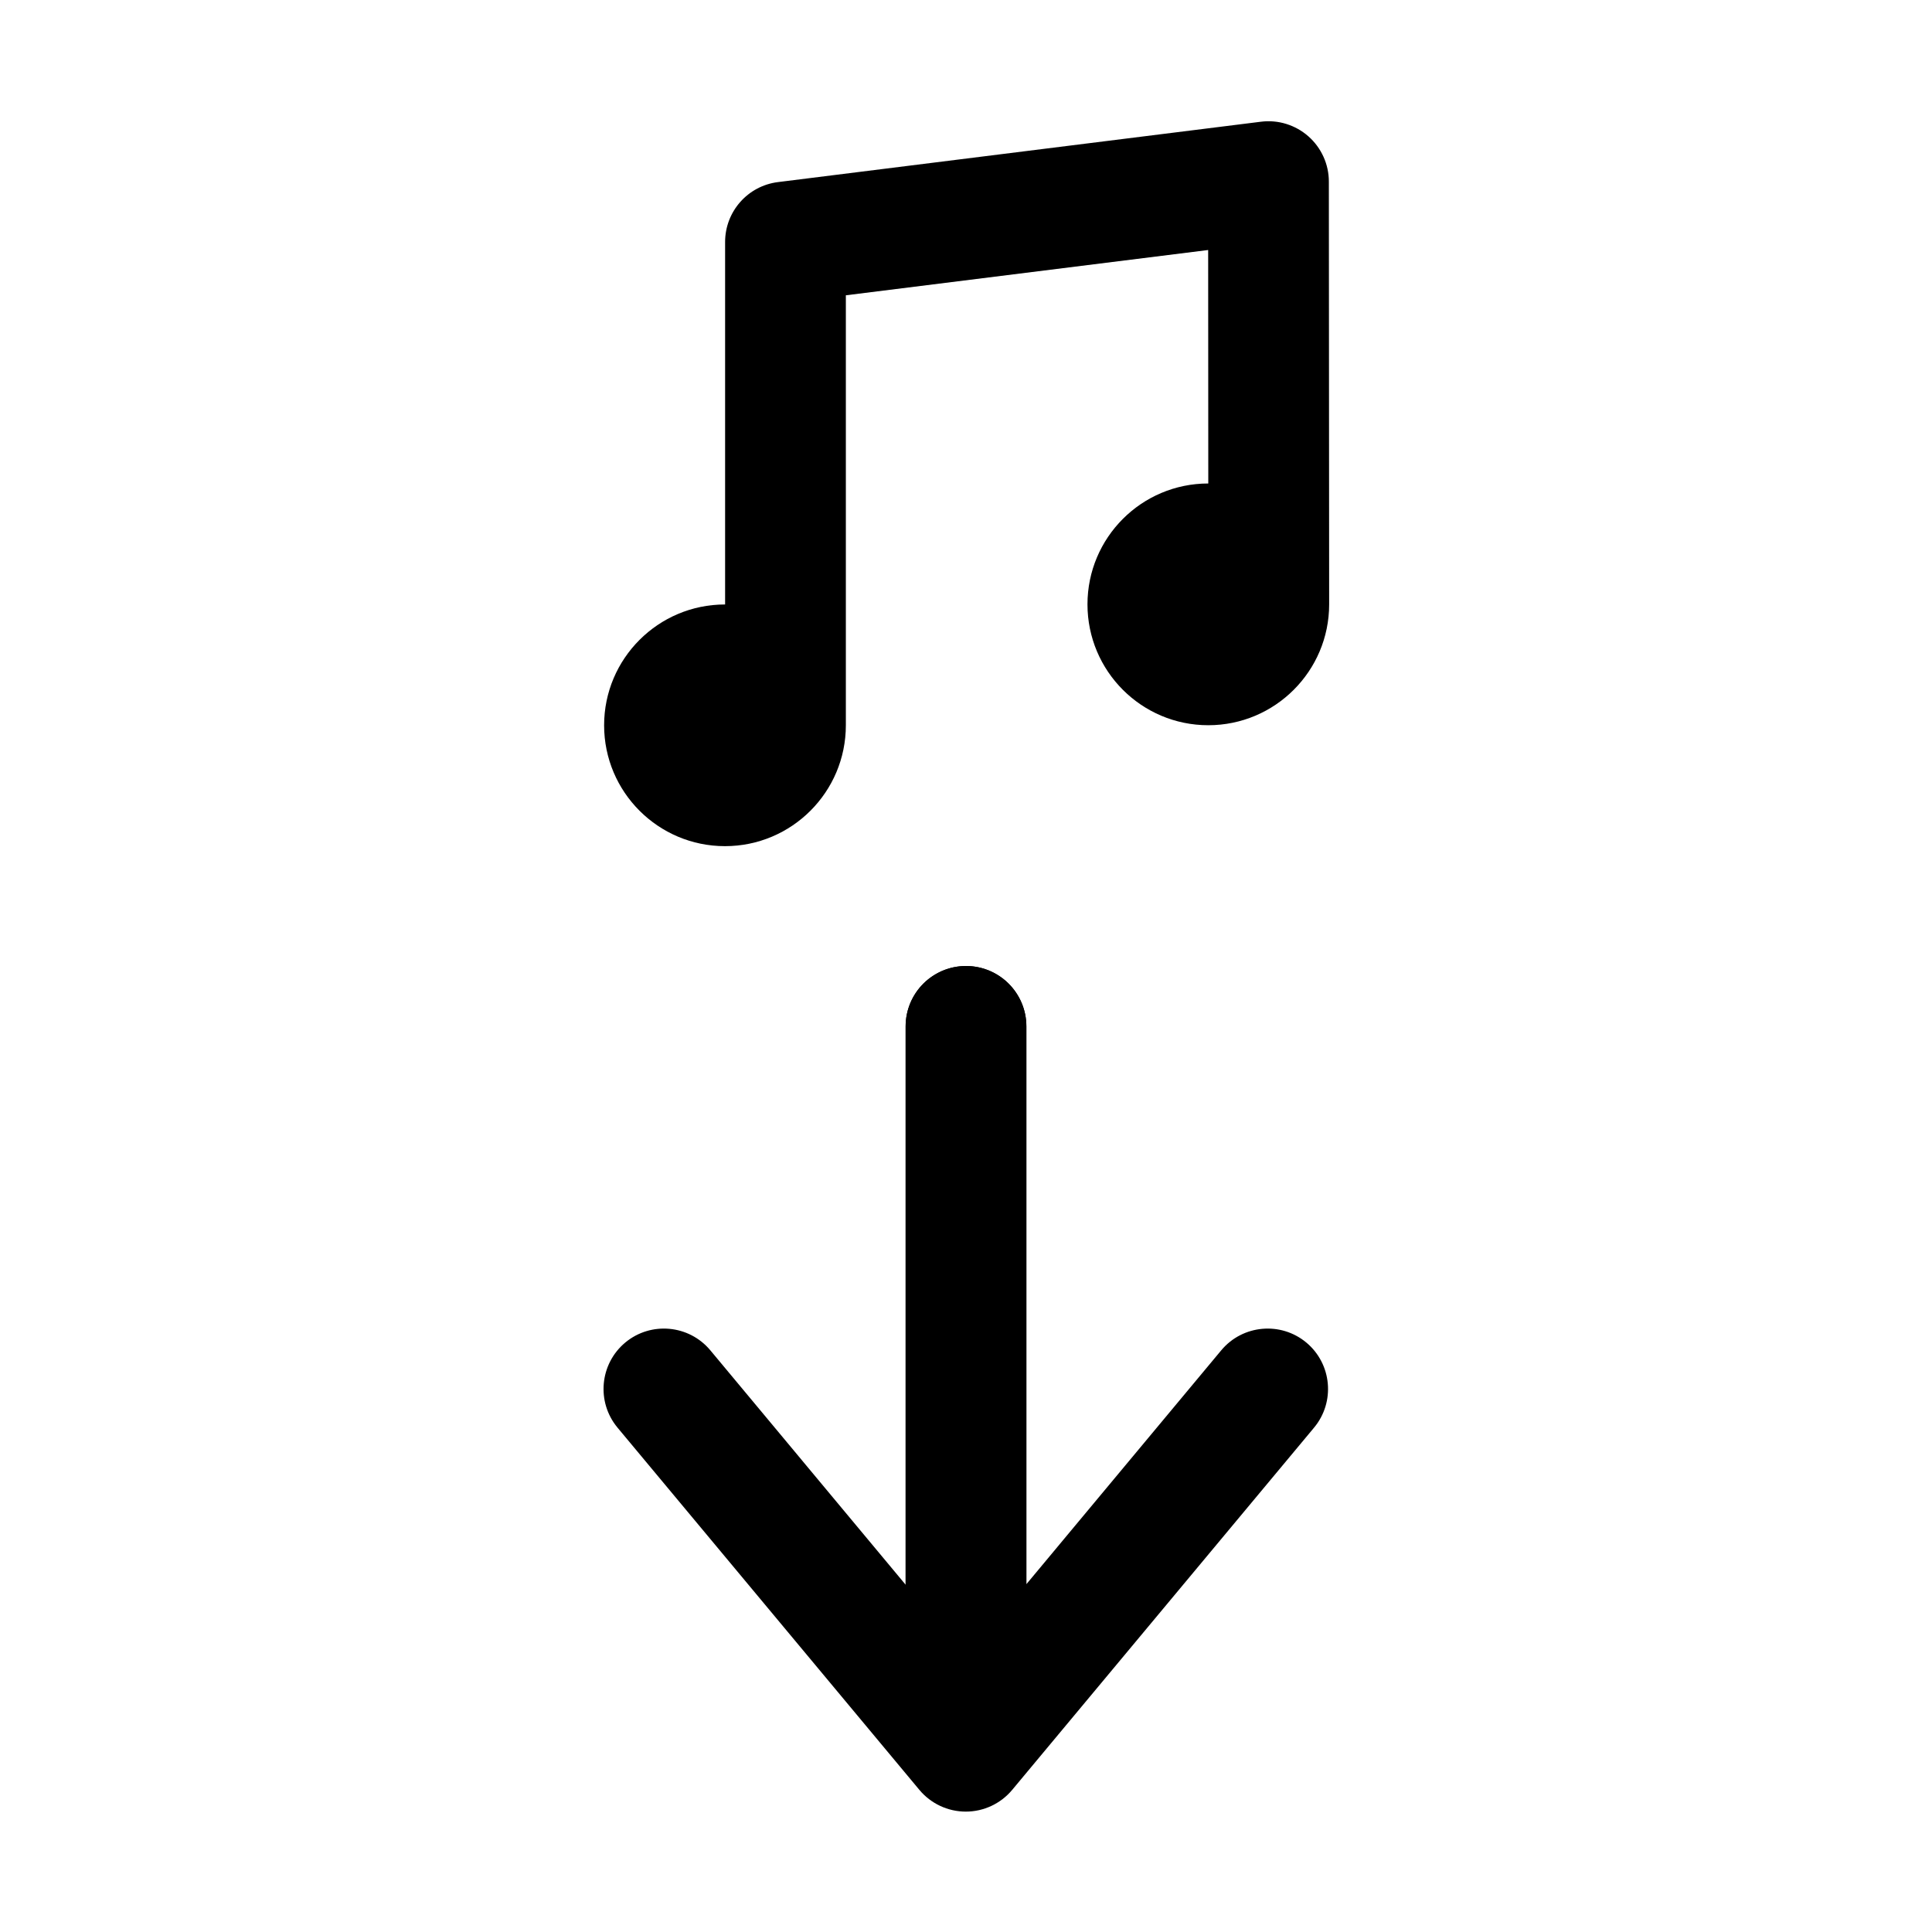 <?xml version="1.0" ?>
<!DOCTYPE svg  PUBLIC '-//W3C//DTD SVG 1.1//EN'  'http://www.w3.org/Graphics/SVG/1.1/DTD/svg11.dtd'>
<svg width="800px" height="800px" viewBox="0 0 32 32" style="fill-rule:evenodd;clip-rule:evenodd;stroke-linecap:round;stroke-linejoin:round;stroke-miterlimit:1.5;" version="1.1" xml:space="preserve" xmlns="http://www.w3.org/2000/svg" xmlns:serif="http://www.serif.com/" xmlns:xlink="http://www.w3.org/1999/xlink">
<g id="Icon">
<path d="M12.01,10.012l-0.002,-0c-1.105,-0 -2.002,0.897 -2.002,2.001c0,1.105 0.897,2.002 2.002,2.002c1.105,0 2.002,-0.897 2.002,-2.002l-0,-7.122c-0,-0 6.001,-0.75 6.001,-0.75l0.002,3.867c-1.105,0 -2.001,0.897 -2.001,2.002c-0,1.105 0.896,2.002 2.001,2.002c1.105,-0 2.002,-0.897 2.002,-2.002l-0.005,-7.003c-0,-0.286 -0.124,-0.559 -0.339,-0.749c-0.215,-0.189 -0.501,-0.278 -0.785,-0.242l-8,1c-0.501,0.062 -0.876,0.488 -0.876,0.992l-0,6.004Z"/>
<path d="M16,17l0,10.988" style="fill:none;stroke:#000000;stroke-width:2px;"/>
<path d="M15,26.248l-3.235,-3.883c-0.354,-0.424 -0.985,-0.481 -1.409,-0.128c-0.424,0.354 -0.481,0.985 -0.128,1.409l5,6c0.19,0.228 0.472,0.36 0.769,0.36c0.296,-0 0.578,-0.132 0.768,-0.36l5,-6c0.353,-0.424 0.296,-1.055 -0.128,-1.409c-0.424,-0.353 -1.055,-0.296 -1.409,0.128l-3.228,3.874l0,-9.239c0,-0.552 -0.448,-1 -1,-1c-0.552,-0 -1,0.448 -1,1l-0,9.248Z"/>
</g>
</svg>